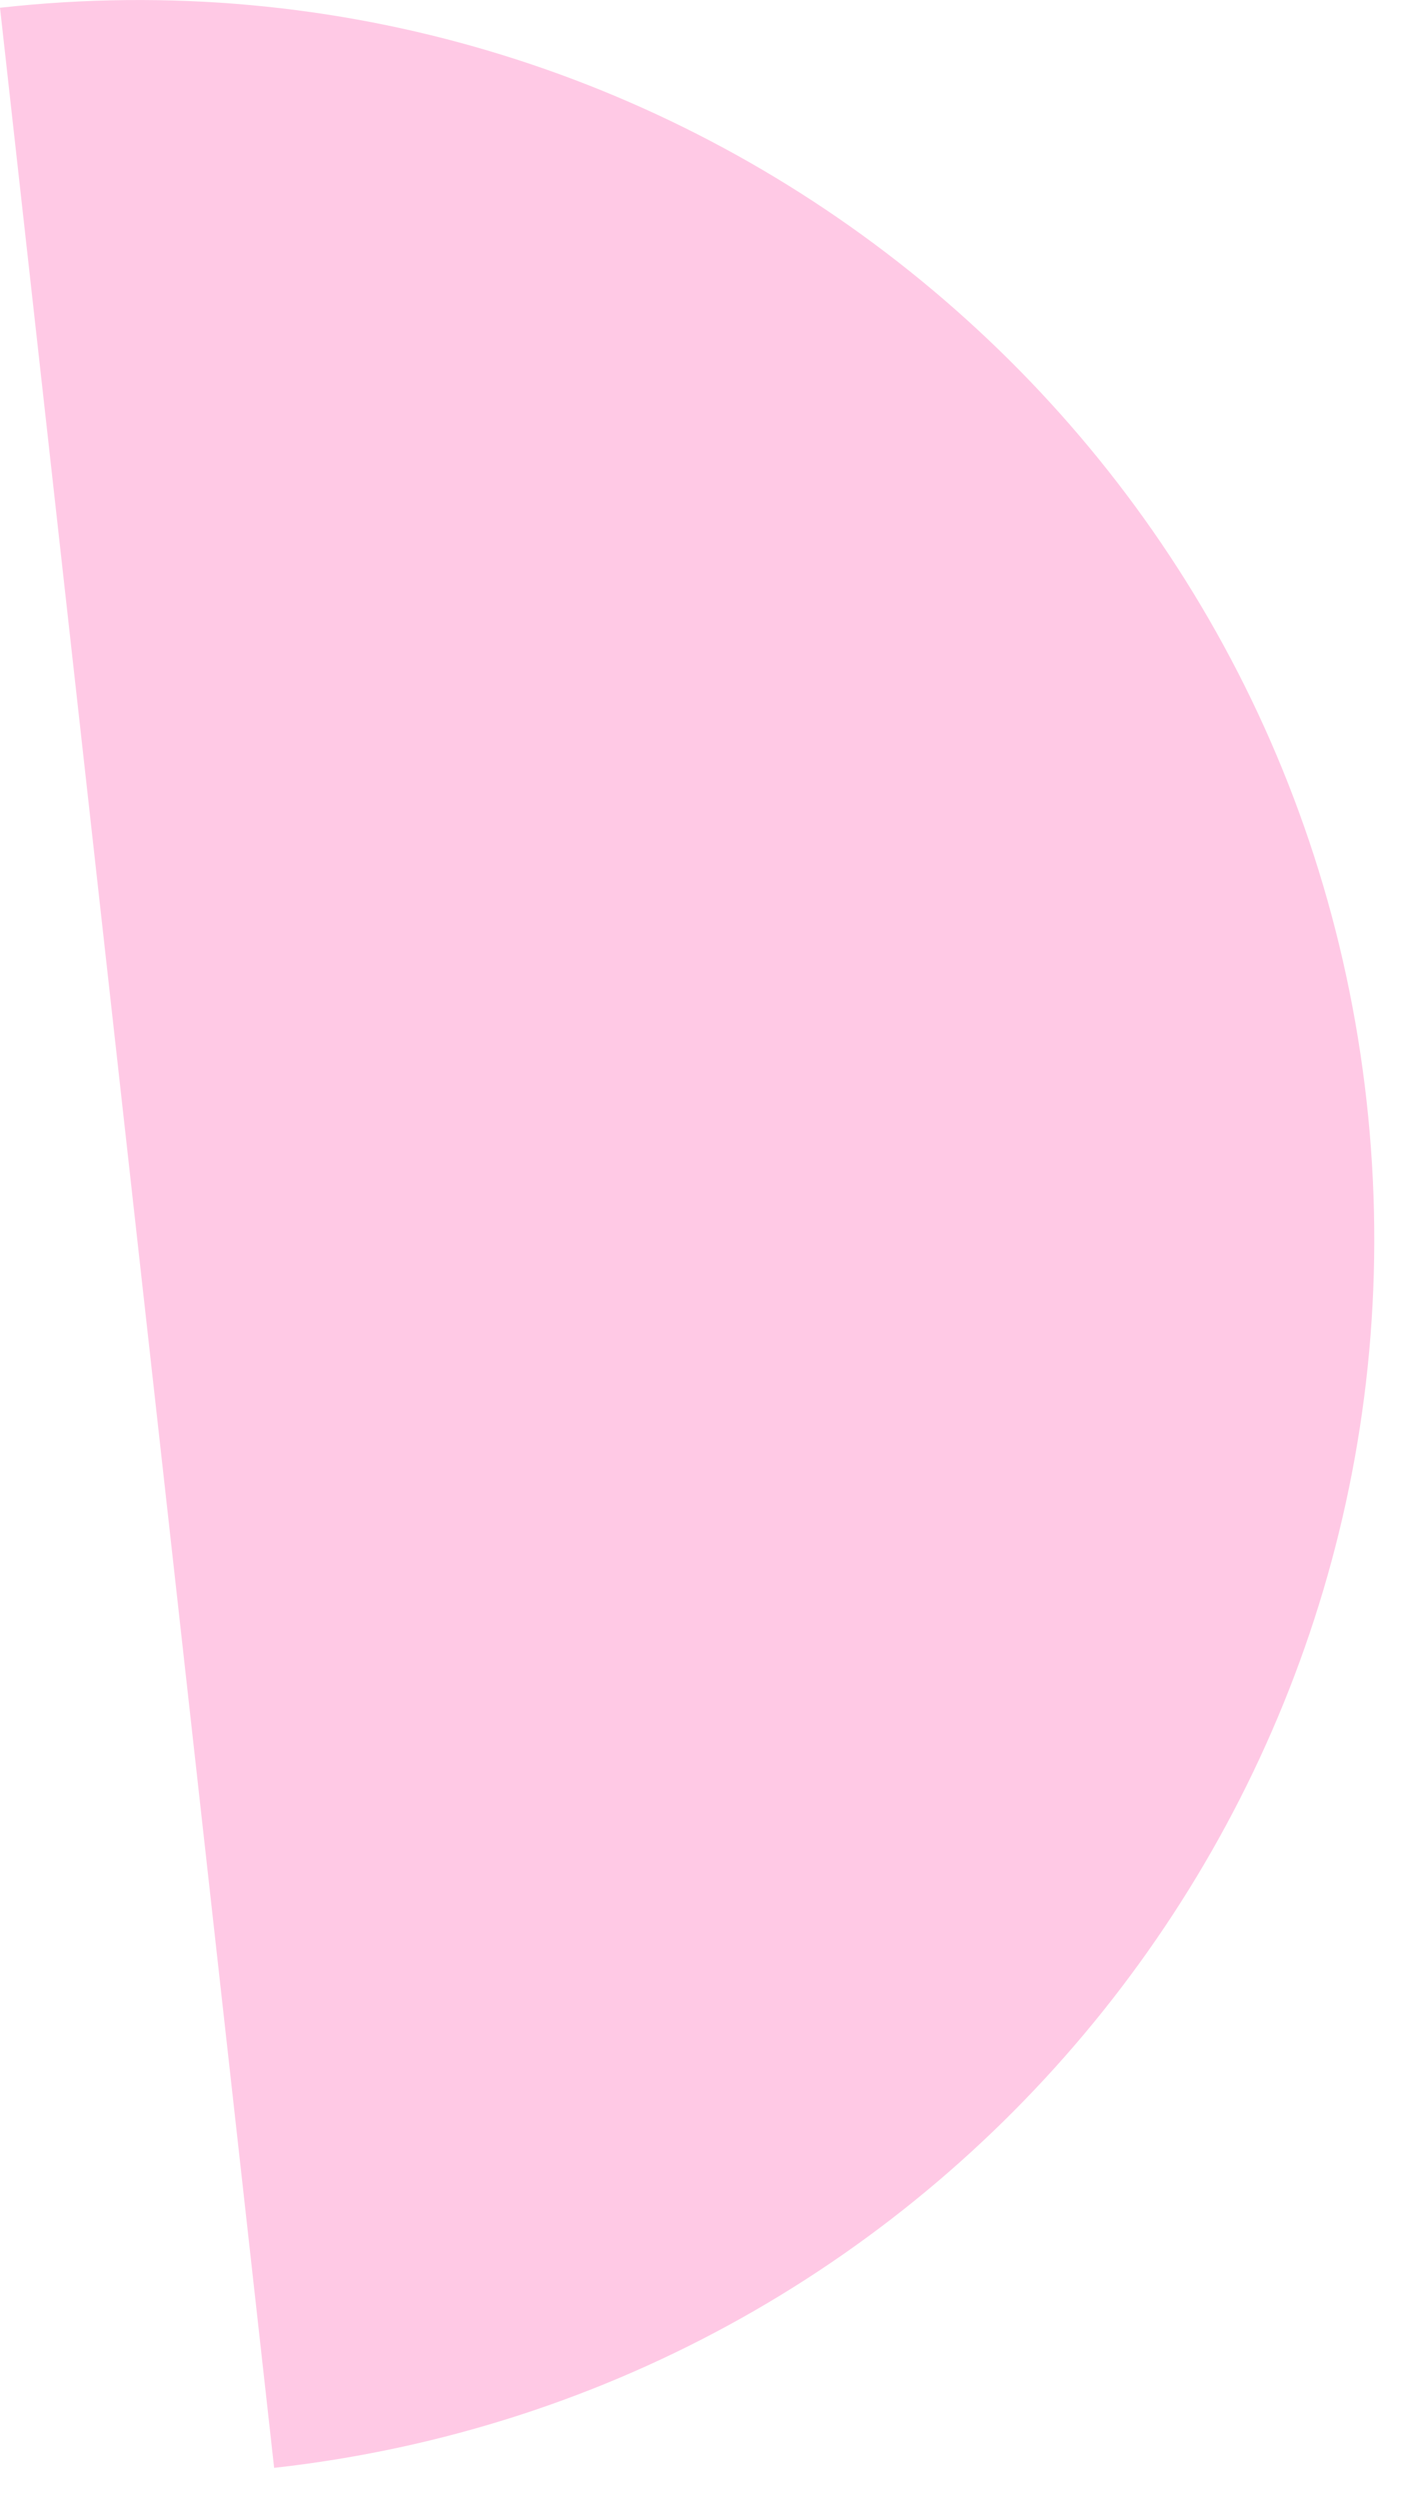 <?xml version="1.0" encoding="UTF-8"?><svg id="_レイヤー_1" xmlns="http://www.w3.org/2000/svg" viewBox="0 0 74 132"><defs><style>.cls-1{fill:#ffc9e5;}</style></defs><path class="cls-1" d="m0,.41c35.87-4,68.18,21.84,72.18,57.7,4,35.87-21.84,68.18-57.7,72.18L0,.41Z"/></svg>